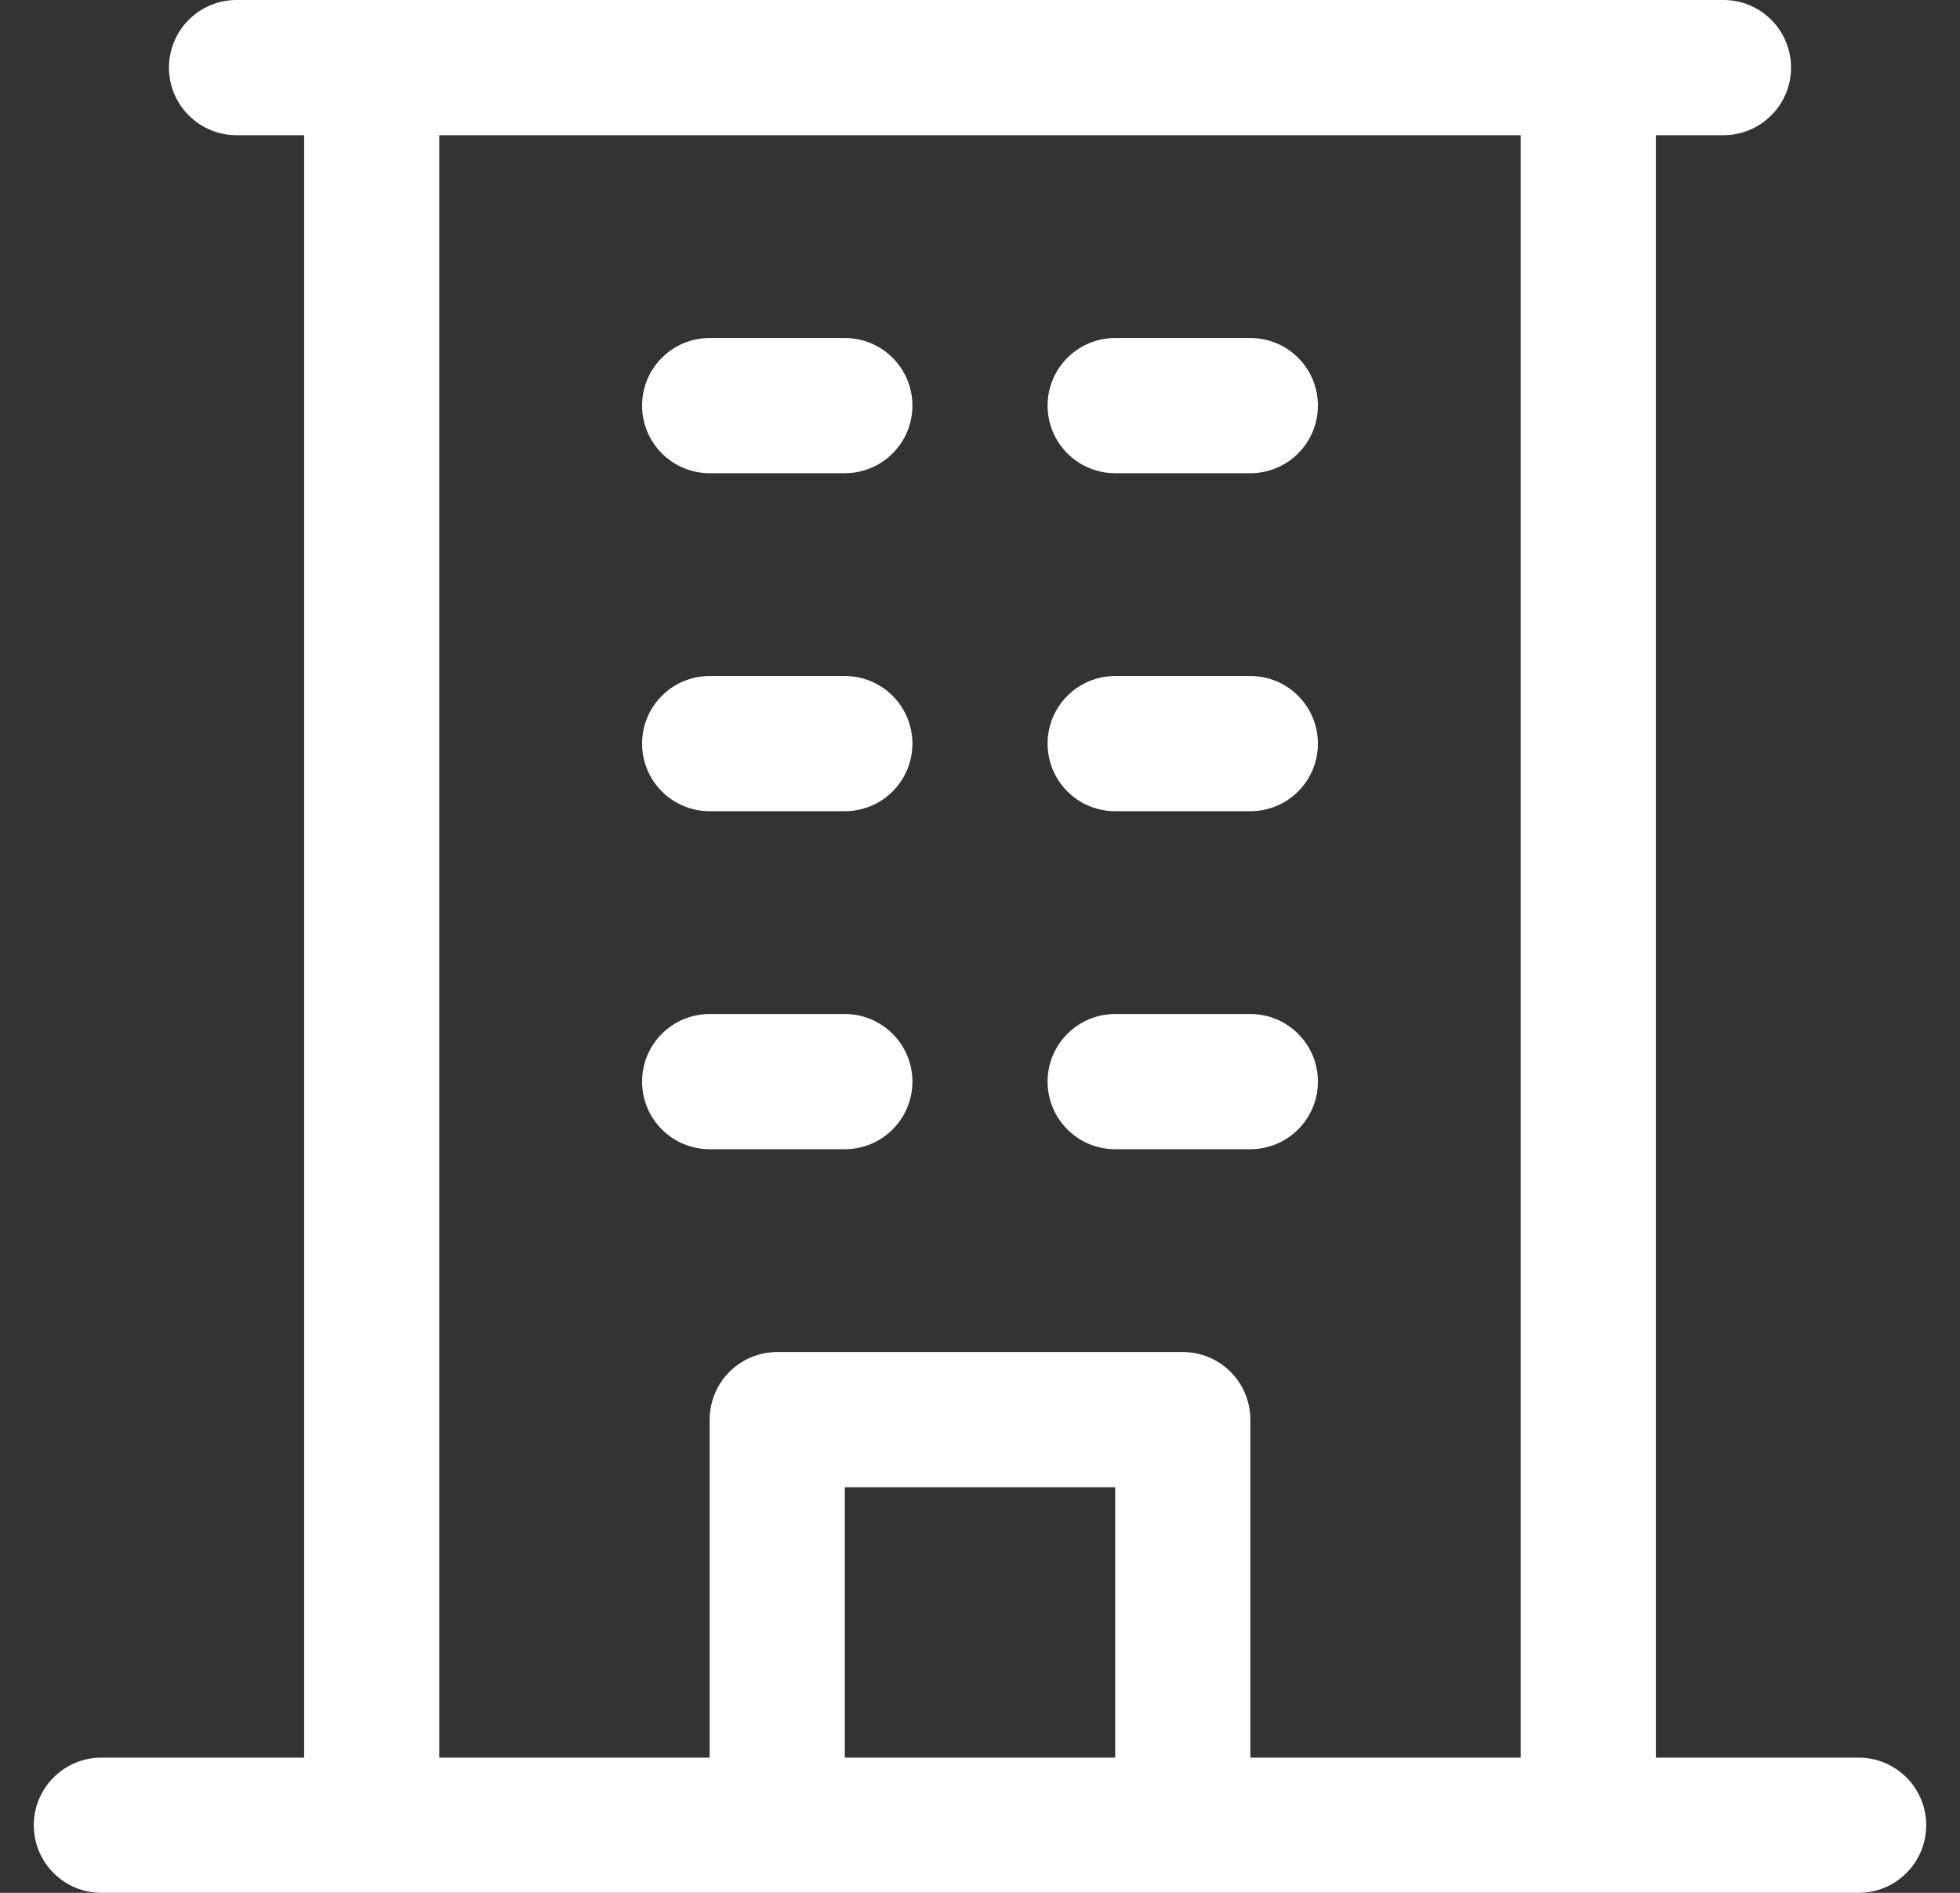 <svg width="29" height="28" viewBox="0 0 29 28" fill="none" xmlns="http://www.w3.org/2000/svg">
<rect x="0" y="0" width="29" height="28" fill="#333333" stroke="none"/>
<path d="M27.5 26H24.5V2H25.5C25.765 2 26.02 1.895 26.207 1.707C26.395 1.52 26.5 1.265 26.5 1C26.5 0.735 26.395 0.48 26.207 0.293C26.02 0.105 25.765 0 25.5 0H3.5C3.235 0 2.98 0.105 2.793 0.293C2.605 0.48 2.5 0.735 2.5 1C2.5 1.265 2.605 1.52 2.793 1.707C2.98 1.895 3.235 2 3.5 2H4.5V26H1.5C1.235 26 0.98 26.105 0.793 26.293C0.605 26.48 0.5 26.735 0.5 27C0.5 27.265 0.605 27.52 0.793 27.707C0.98 27.895 1.235 28 1.5 28H27.5C27.765 28 28.02 27.895 28.207 27.707C28.395 27.52 28.5 27.265 28.5 27C28.5 26.735 28.395 26.48 28.207 26.293C28.02 26.105 27.765 26 27.5 26ZM6.5 2H22.5V26H18.5V21C18.5 20.735 18.395 20.48 18.207 20.293C18.02 20.105 17.765 20 17.5 20H11.5C11.235 20 10.98 20.105 10.793 20.293C10.605 20.48 10.5 20.735 10.5 21V26H6.5V2ZM16.5 26H12.5V22H16.5V26ZM9.5 6C9.5 5.735 9.605 5.48 9.793 5.293C9.98 5.105 10.235 5 10.5 5H12.5C12.765 5 13.02 5.105 13.207 5.293C13.395 5.48 13.5 5.735 13.5 6C13.5 6.265 13.395 6.52 13.207 6.707C13.02 6.895 12.765 7 12.5 7H10.5C10.235 7 9.98 6.895 9.793 6.707C9.605 6.52 9.5 6.265 9.5 6ZM15.5 6C15.5 5.735 15.605 5.48 15.793 5.293C15.98 5.105 16.235 5 16.5 5H18.5C18.765 5 19.02 5.105 19.207 5.293C19.395 5.48 19.5 5.735 19.5 6C19.5 6.265 19.395 6.52 19.207 6.707C19.02 6.895 18.765 7 18.5 7H16.5C16.235 7 15.98 6.895 15.793 6.707C15.605 6.52 15.5 6.265 15.5 6ZM9.5 11C9.5 10.735 9.605 10.48 9.793 10.293C9.98 10.105 10.235 10 10.5 10H12.5C12.765 10 13.02 10.105 13.207 10.293C13.395 10.48 13.5 10.735 13.5 11C13.5 11.265 13.395 11.52 13.207 11.707C13.02 11.895 12.765 12 12.5 12H10.5C10.235 12 9.98 11.895 9.793 11.707C9.605 11.52 9.5 11.265 9.5 11ZM15.5 11C15.5 10.735 15.605 10.48 15.793 10.293C15.98 10.105 16.235 10 16.5 10H18.5C18.765 10 19.02 10.105 19.207 10.293C19.395 10.48 19.5 10.735 19.5 11C19.5 11.265 19.395 11.52 19.207 11.707C19.02 11.895 18.765 12 18.5 12H16.5C16.235 12 15.98 11.895 15.793 11.707C15.605 11.52 15.5 11.265 15.5 11ZM9.5 16C9.5 15.735 9.605 15.48 9.793 15.293C9.98 15.105 10.235 15 10.5 15H12.5C12.765 15 13.02 15.105 13.207 15.293C13.395 15.48 13.5 15.735 13.5 16C13.5 16.265 13.395 16.52 13.207 16.707C13.02 16.895 12.765 17 12.5 17H10.5C10.235 17 9.98 16.895 9.793 16.707C9.605 16.52 9.5 16.265 9.5 16ZM15.5 16C15.5 15.735 15.605 15.48 15.793 15.293C15.98 15.105 16.235 15 16.5 15H18.5C18.765 15 19.02 15.105 19.207 15.293C19.395 15.48 19.5 15.735 19.5 16C19.5 16.265 19.395 16.52 19.207 16.707C19.02 16.895 18.765 17 18.5 17H16.5C16.235 17 15.98 16.895 15.793 16.707C15.605 16.52 15.5 16.265 15.5 16Z" fill="#FFF"/>
</svg>
